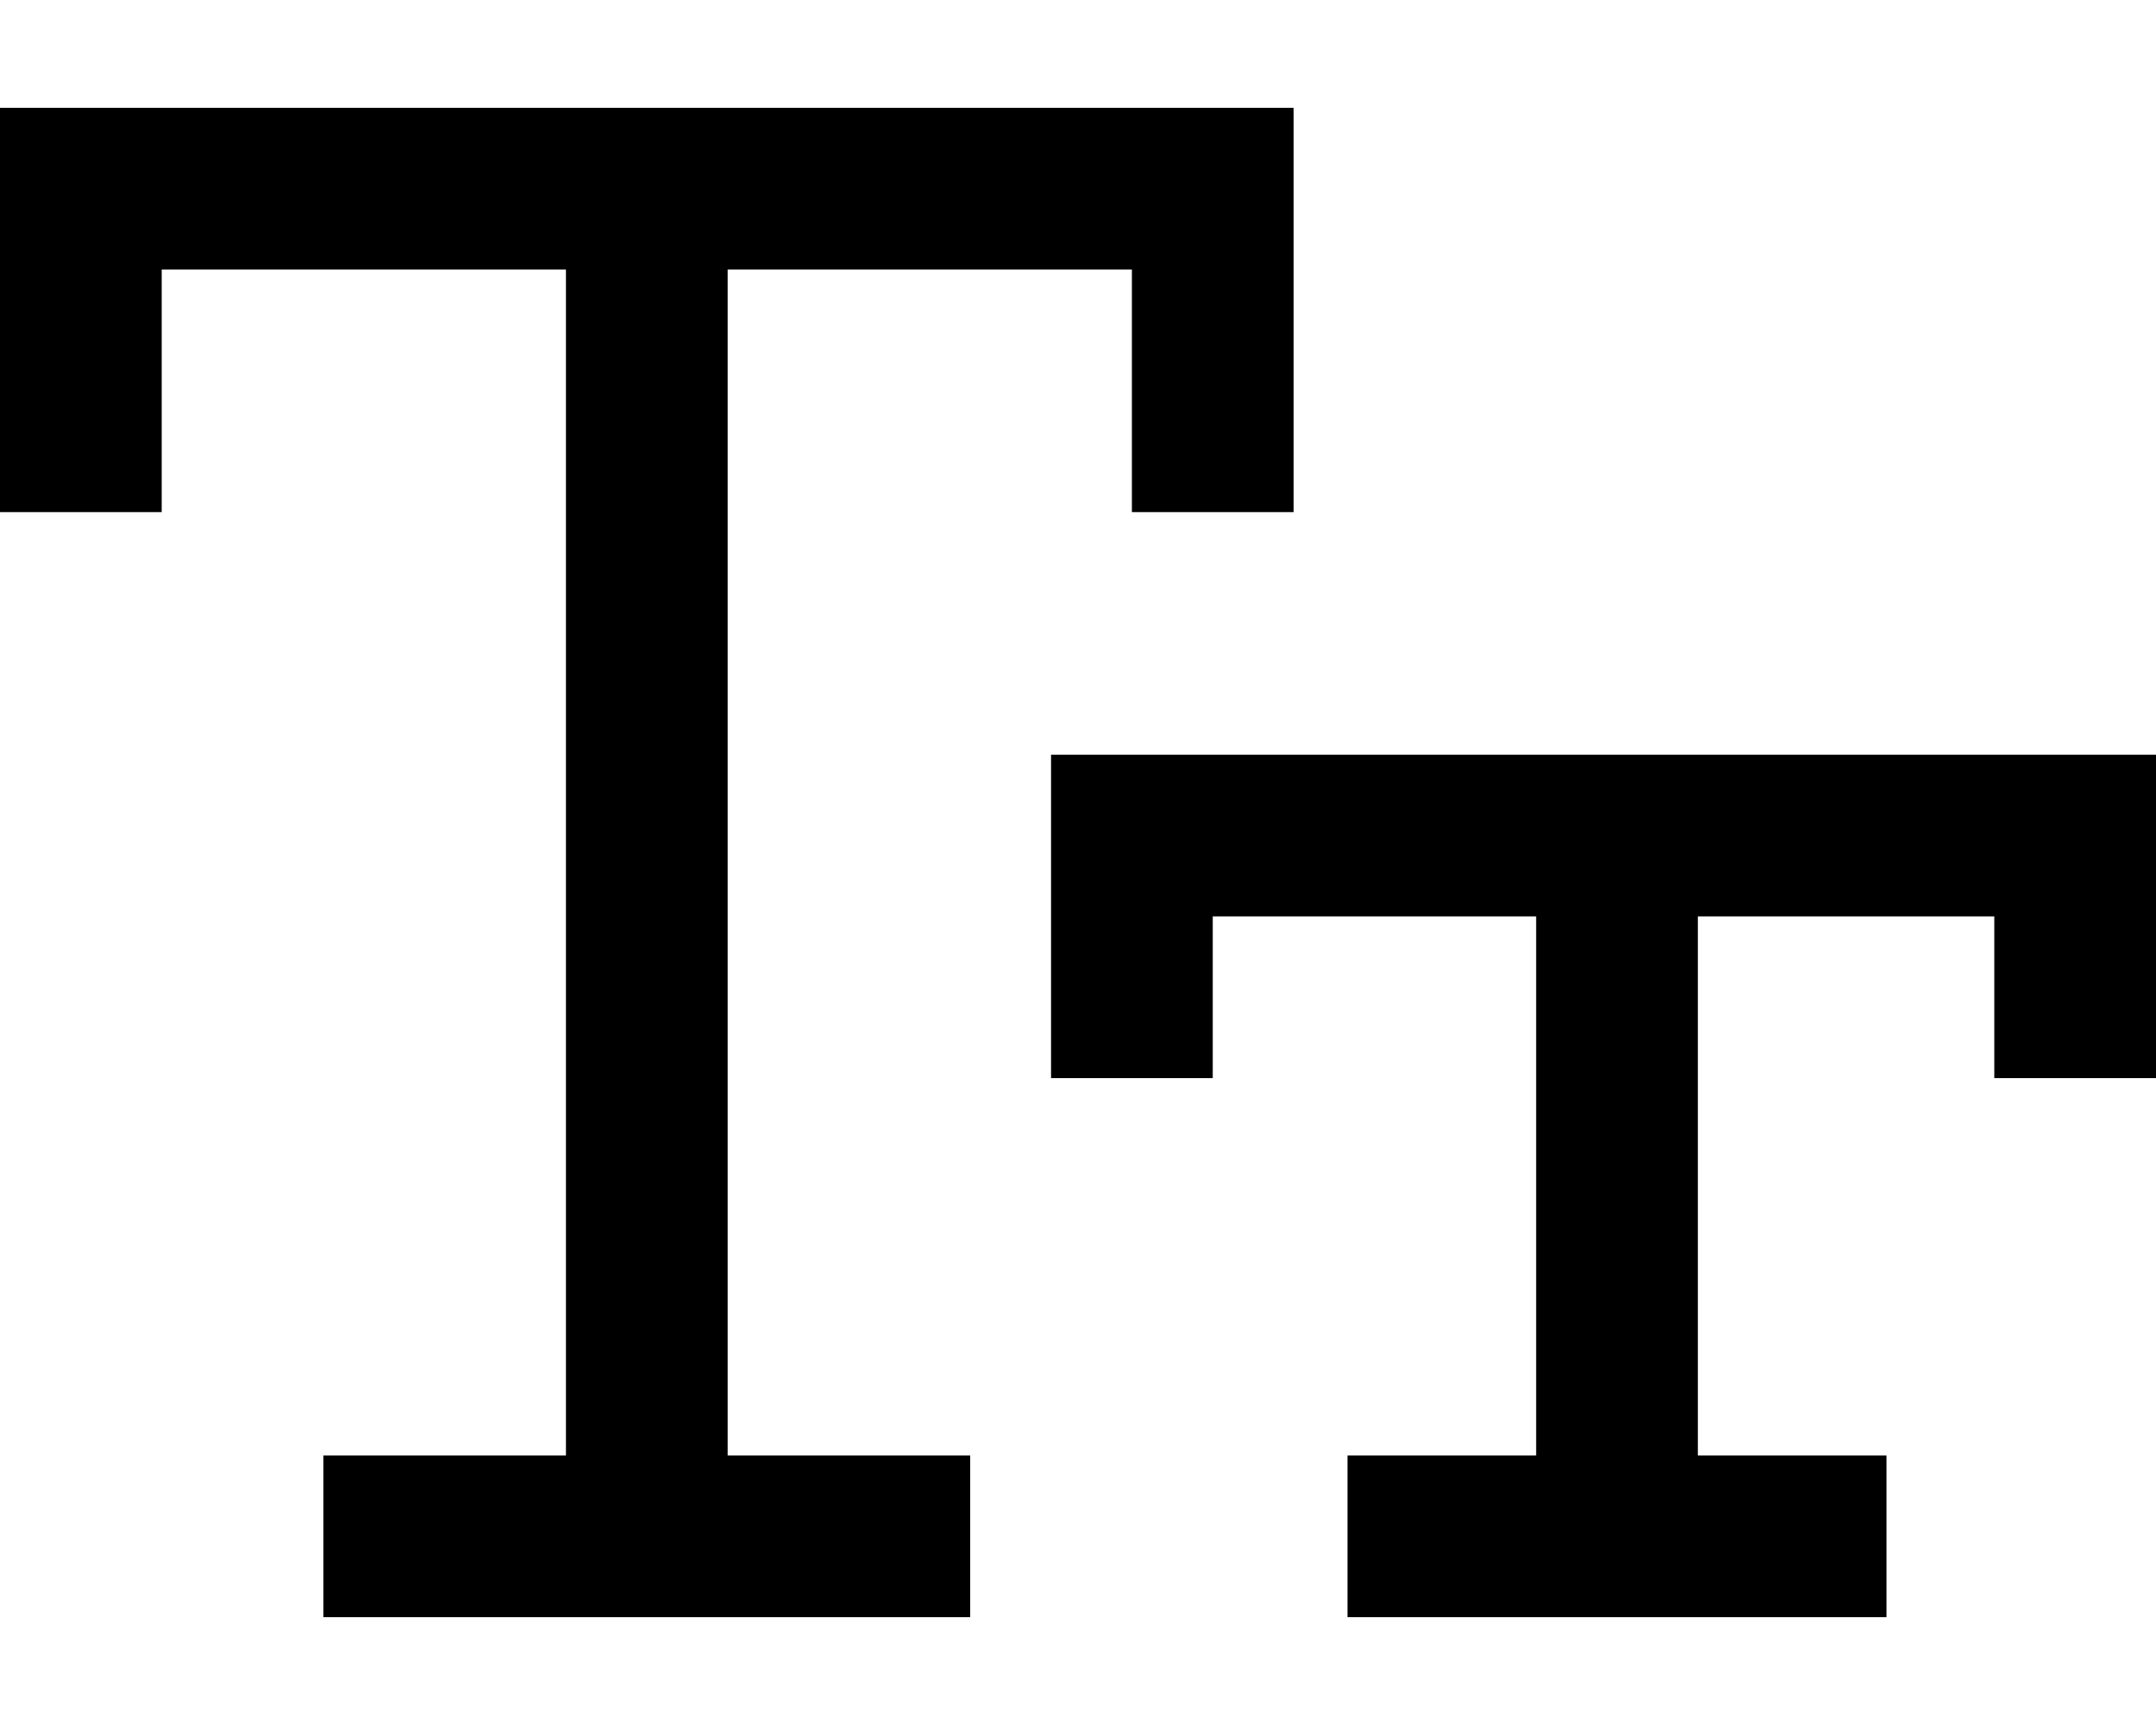 <svg xmlns="http://www.w3.org/2000/svg" viewBox="0 0 640 512"><!--! Font Awesome Pro 6.7.2 by @fontawesome - https://fontawesome.com License - https://fontawesome.com/license (Commercial License) Copyright 2024 Fonticons, Inc. --><path d="M24 32L0 32 0 56l0 72 0 24 48 0 0-24 0-48 120 0 0 352-48 0-24 0 0 48 24 0 144 0 24 0 0-48-24 0-48 0 0-352 120 0 0 48 0 24 48 0 0-24 0-72 0-24-24 0L24 32zM336 224l-24 0 0 24 0 48 0 24 48 0 0-24 0-24 96 0 0 160-32 0-24 0 0 48 24 0 112 0 24 0 0-48-24 0-32 0 0-160 88 0 0 24 0 24 48 0 0-24 0-48 0-24-24 0-280 0z"/></svg>